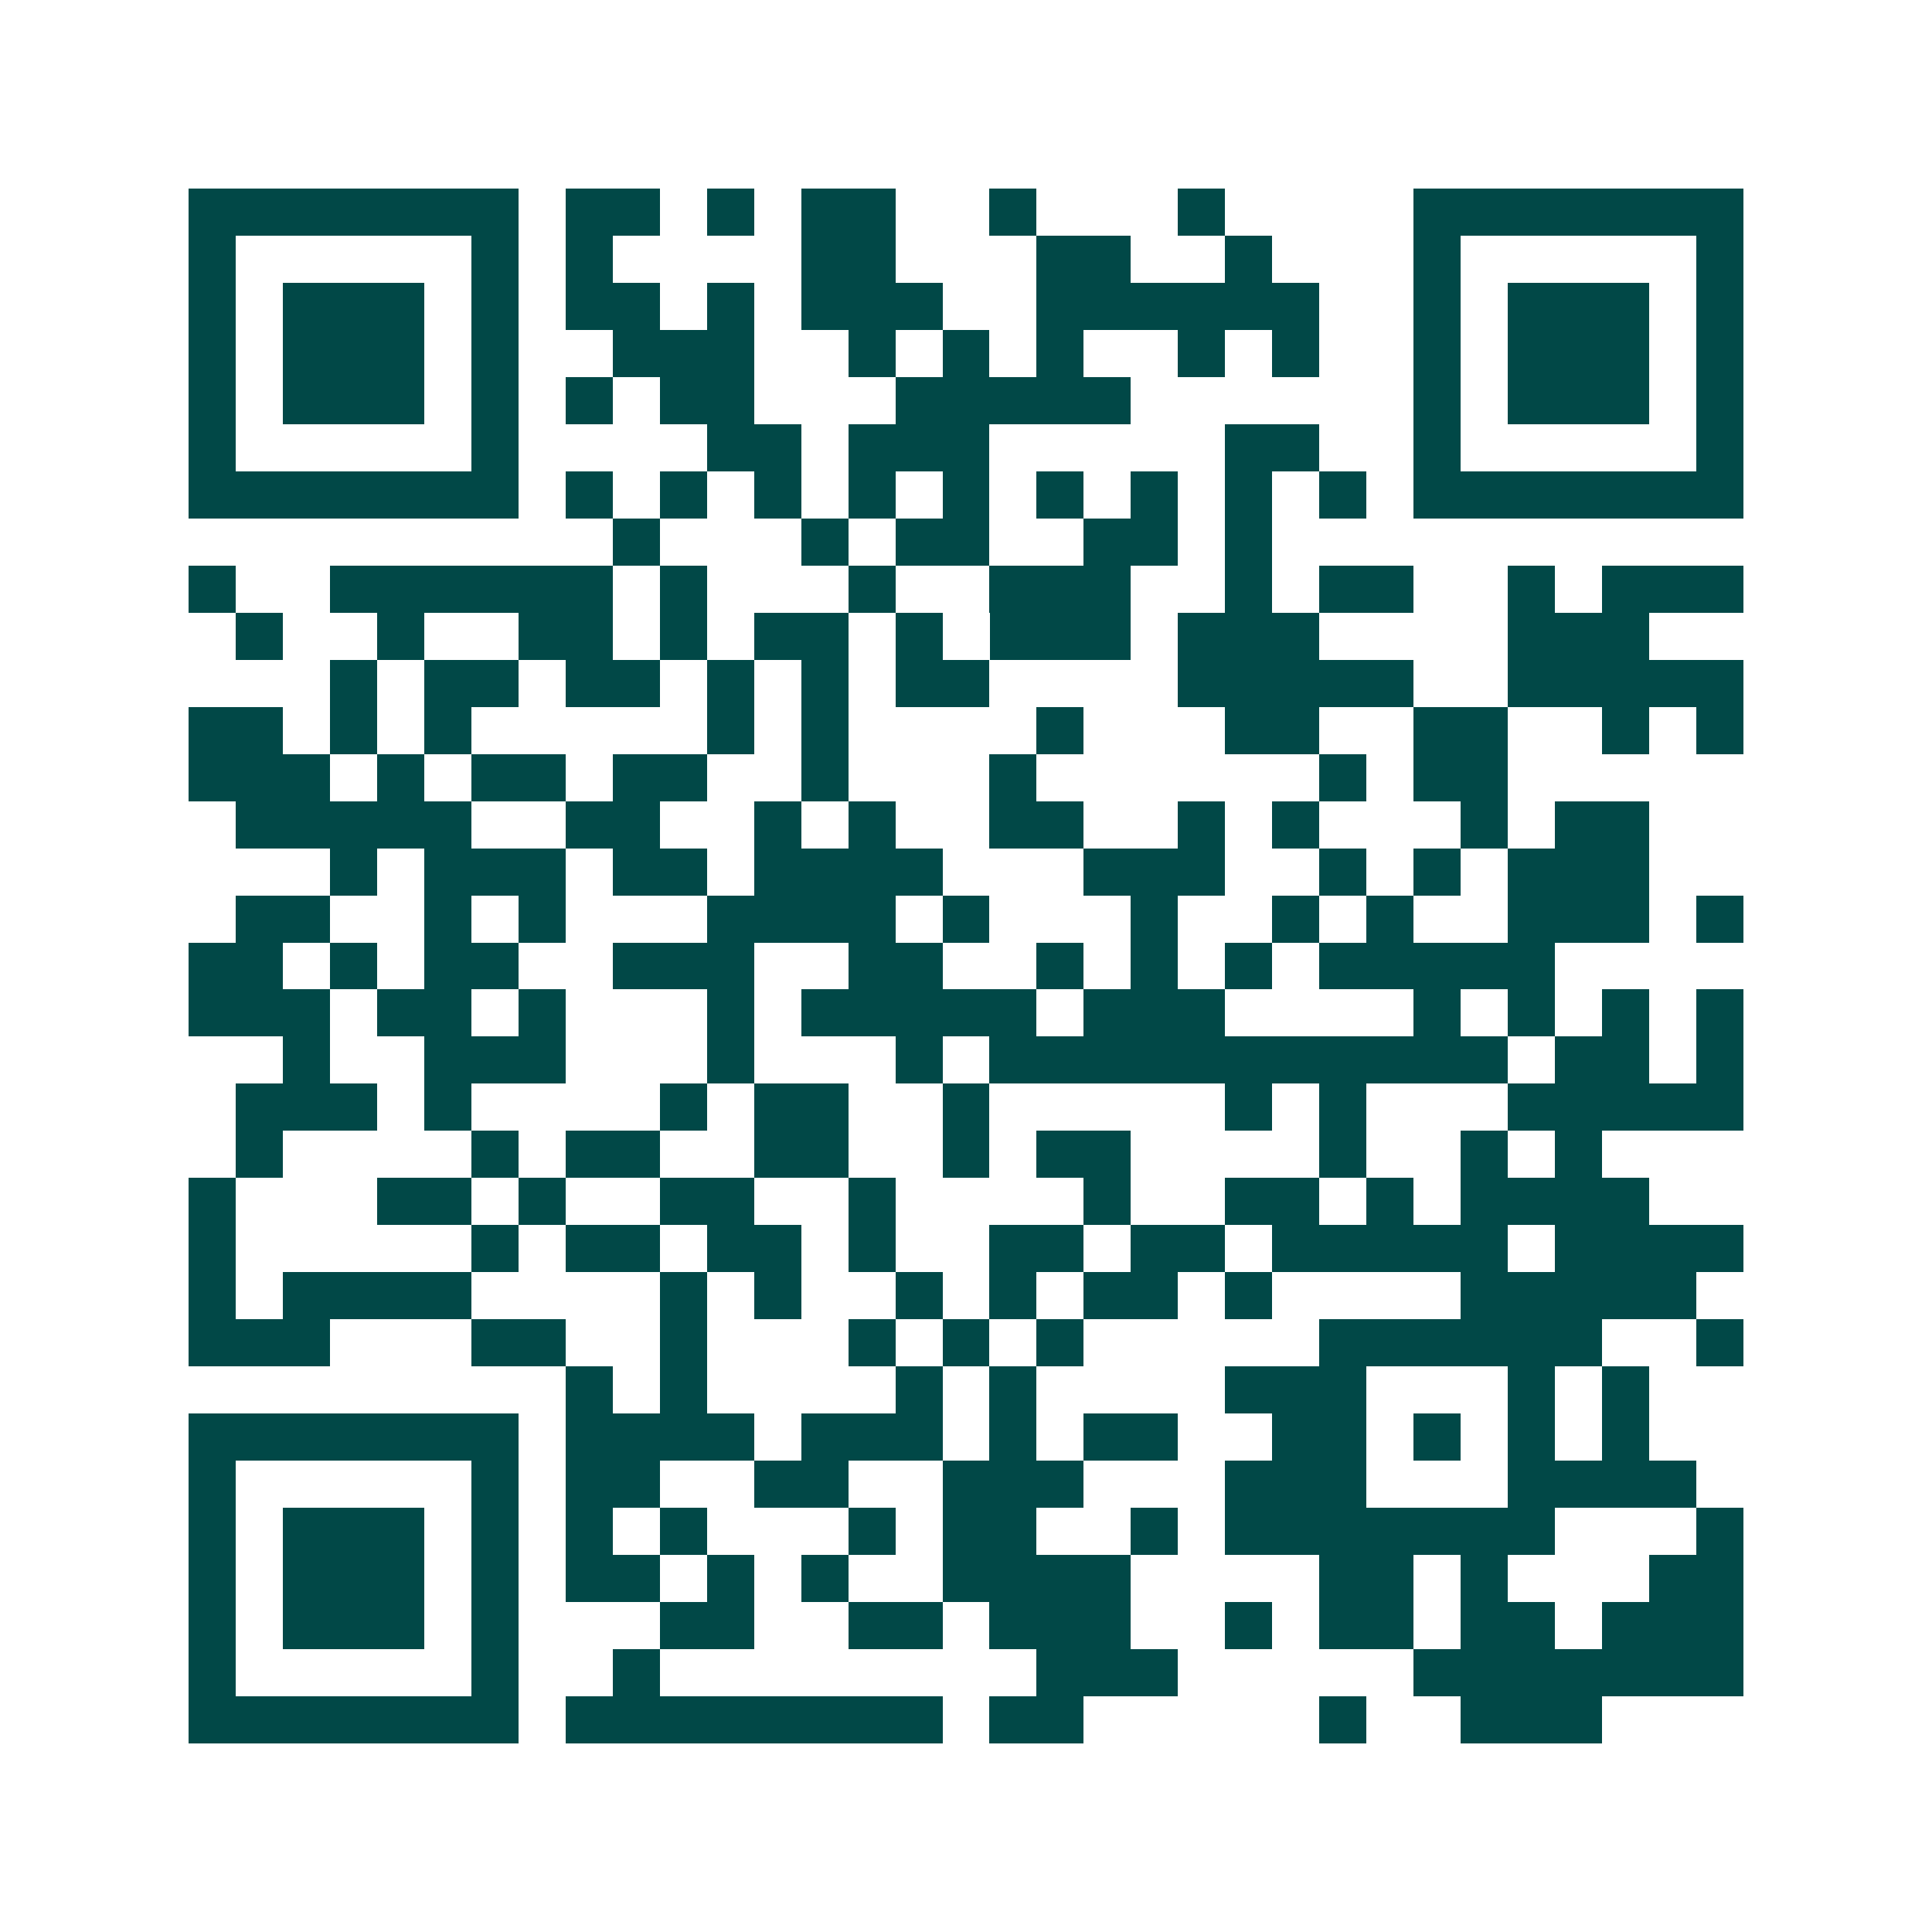 <svg xmlns="http://www.w3.org/2000/svg" width="200" height="200" viewBox="0 0 41 41" shape-rendering="crispEdges"><path fill="#ffffff" d="M0 0h41v41H0z"/><path stroke="#014847" d="M4 4.5h7m1 0h2m1 0h1m1 0h2m2 0h1m3 0h1m4 0h7M4 5.5h1m5 0h1m1 0h1m4 0h2m3 0h2m2 0h1m3 0h1m5 0h1M4 6.5h1m1 0h3m1 0h1m1 0h2m1 0h1m1 0h3m2 0h6m2 0h1m1 0h3m1 0h1M4 7.5h1m1 0h3m1 0h1m2 0h3m2 0h1m1 0h1m1 0h1m2 0h1m1 0h1m2 0h1m1 0h3m1 0h1M4 8.5h1m1 0h3m1 0h1m1 0h1m1 0h2m3 0h5m6 0h1m1 0h3m1 0h1M4 9.5h1m5 0h1m4 0h2m1 0h3m5 0h2m2 0h1m5 0h1M4 10.5h7m1 0h1m1 0h1m1 0h1m1 0h1m1 0h1m1 0h1m1 0h1m1 0h1m1 0h1m1 0h7M13 11.5h1m3 0h1m1 0h2m2 0h2m1 0h1M4 12.5h1m2 0h6m1 0h1m3 0h1m2 0h3m2 0h1m1 0h2m2 0h1m1 0h3M5 13.5h1m2 0h1m2 0h2m1 0h1m1 0h2m1 0h1m1 0h3m1 0h3m4 0h3M7 14.5h1m1 0h2m1 0h2m1 0h1m1 0h1m1 0h2m4 0h5m2 0h5M4 15.5h2m1 0h1m1 0h1m5 0h1m1 0h1m4 0h1m3 0h2m2 0h2m2 0h1m1 0h1M4 16.5h3m1 0h1m1 0h2m1 0h2m2 0h1m3 0h1m6 0h1m1 0h2M5 17.5h5m2 0h2m2 0h1m1 0h1m2 0h2m2 0h1m1 0h1m3 0h1m1 0h2M7 18.5h1m1 0h3m1 0h2m1 0h4m3 0h3m2 0h1m1 0h1m1 0h3M5 19.5h2m2 0h1m1 0h1m3 0h4m1 0h1m3 0h1m2 0h1m1 0h1m2 0h3m1 0h1M4 20.5h2m1 0h1m1 0h2m2 0h3m2 0h2m2 0h1m1 0h1m1 0h1m1 0h5M4 21.5h3m1 0h2m1 0h1m3 0h1m1 0h5m1 0h3m4 0h1m1 0h1m1 0h1m1 0h1M6 22.5h1m2 0h3m3 0h1m3 0h1m1 0h11m1 0h2m1 0h1M5 23.5h3m1 0h1m4 0h1m1 0h2m2 0h1m5 0h1m1 0h1m3 0h5M5 24.5h1m4 0h1m1 0h2m2 0h2m2 0h1m1 0h2m4 0h1m2 0h1m1 0h1M4 25.5h1m3 0h2m1 0h1m2 0h2m2 0h1m4 0h1m2 0h2m1 0h1m1 0h4M4 26.5h1m5 0h1m1 0h2m1 0h2m1 0h1m2 0h2m1 0h2m1 0h5m1 0h4M4 27.5h1m1 0h4m4 0h1m1 0h1m2 0h1m1 0h1m1 0h2m1 0h1m4 0h5M4 28.5h3m3 0h2m2 0h1m3 0h1m1 0h1m1 0h1m5 0h6m2 0h1M12 29.5h1m1 0h1m4 0h1m1 0h1m4 0h3m3 0h1m1 0h1M4 30.5h7m1 0h4m1 0h3m1 0h1m1 0h2m2 0h2m1 0h1m1 0h1m1 0h1M4 31.5h1m5 0h1m1 0h2m2 0h2m2 0h3m3 0h3m3 0h4M4 32.5h1m1 0h3m1 0h1m1 0h1m1 0h1m3 0h1m1 0h2m2 0h1m1 0h7m3 0h1M4 33.5h1m1 0h3m1 0h1m1 0h2m1 0h1m1 0h1m2 0h4m4 0h2m1 0h1m3 0h2M4 34.5h1m1 0h3m1 0h1m3 0h2m2 0h2m1 0h3m2 0h1m1 0h2m1 0h2m1 0h3M4 35.5h1m5 0h1m2 0h1m8 0h3m5 0h7M4 36.5h7m1 0h8m1 0h2m5 0h1m2 0h3"/></svg>
